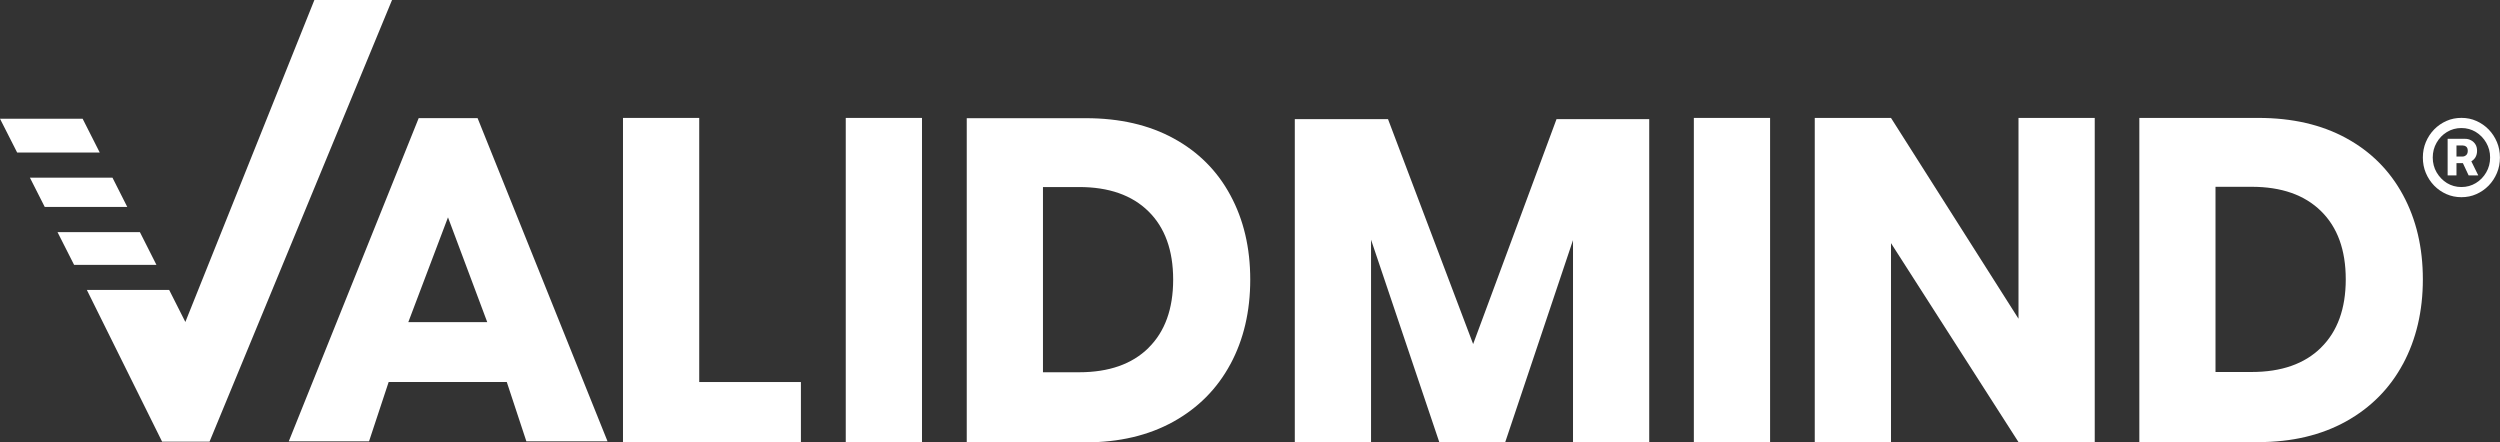 <svg width="113" height="20" viewBox="0 0 113 20" fill="none" xmlns="http://www.w3.org/2000/svg">
<rect x="0" y="0" width="113" height="20" fill="#333333" stroke="none"/>
<g clip-path="url(#clip0_76_424770)">
<path d="M110.633 7.929V6.275H111.428C111.519 6.275 111.604 6.295 111.684 6.338C111.767 6.377 111.833 6.44 111.885 6.519C111.938 6.599 111.963 6.698 111.963 6.817C111.963 6.936 111.935 7.035 111.883 7.121C111.83 7.203 111.759 7.265 111.673 7.308C111.588 7.35 111.499 7.373 111.408 7.373H110.854V7.075H111.314C111.372 7.075 111.422 7.052 111.472 7.01C111.519 6.967 111.543 6.902 111.543 6.817C111.543 6.732 111.519 6.664 111.472 6.63C111.425 6.593 111.372 6.576 111.323 6.576H111.033V7.929H110.636H110.633ZM111.64 7.16L112.018 7.929H111.582L111.223 7.16H111.64ZM111.256 8.913C111.016 8.913 110.79 8.868 110.578 8.774C110.368 8.681 110.183 8.553 110.023 8.389C109.863 8.224 109.739 8.034 109.648 7.818C109.557 7.603 109.513 7.37 109.513 7.121C109.513 6.871 109.557 6.641 109.648 6.423C109.739 6.207 109.863 6.017 110.023 5.852C110.183 5.688 110.368 5.56 110.578 5.467C110.787 5.373 111.014 5.328 111.256 5.328C111.499 5.328 111.723 5.373 111.932 5.467C112.142 5.56 112.327 5.688 112.487 5.852C112.647 6.017 112.771 6.207 112.862 6.423C112.953 6.638 112.997 6.871 112.997 7.121C112.997 7.37 112.953 7.6 112.862 7.818C112.771 8.034 112.647 8.224 112.487 8.389C112.327 8.553 112.142 8.681 111.932 8.774C111.723 8.868 111.497 8.913 111.256 8.913ZM111.256 8.454C111.494 8.454 111.712 8.394 111.908 8.275C112.103 8.156 112.261 7.994 112.377 7.793C112.495 7.589 112.553 7.365 112.553 7.121C112.553 6.877 112.495 6.652 112.377 6.451C112.261 6.247 112.103 6.088 111.908 5.966C111.712 5.847 111.494 5.787 111.256 5.787C111.019 5.787 110.799 5.847 110.603 5.966C110.407 6.085 110.25 6.247 110.134 6.451C110.018 6.652 109.96 6.877 109.96 7.121C109.96 7.365 110.018 7.589 110.134 7.79C110.252 7.991 110.407 8.153 110.603 8.275C110.799 8.394 111.016 8.454 111.256 8.454Z" fill="white"/>
<path d="M55.614 16.46C55.016 17.572 54.158 18.437 53.035 19.061C51.912 19.682 50.593 19.994 49.076 19.994H43.697V5.342H49.076C50.607 5.342 51.931 5.645 53.046 6.255C54.161 6.862 55.019 7.719 55.614 8.826C56.213 9.932 56.511 11.203 56.511 12.638C56.511 14.074 56.213 15.35 55.614 16.462V16.46ZM51.909 15.725C52.654 14.993 53.027 13.963 53.027 12.638C53.027 11.313 52.654 10.284 51.909 9.552C51.165 8.82 50.119 8.454 48.776 8.454H47.142V16.826H48.776C50.119 16.826 51.165 16.46 51.909 15.728V15.725Z" fill="white"/>
<path d="M94.682 19.983H91.236L85.473 10.99V19.983H82.027V5.33H85.473L91.236 14.406V5.33H94.682V19.98V19.983Z" fill="white"/>
<path d="M80.008 5.33V19.98H76.562V5.33H80.008Z" fill="white"/>
<path d="M74.545 5.384V19.983H71.1V10.854L68.037 19.983H65.055L61.971 10.834V19.983H58.525V5.384H62.738L66.586 15.552L70.355 5.384H74.545Z" fill="white"/>
<path d="M108.616 16.448C108.018 17.56 107.16 18.425 106.037 19.05C104.914 19.671 103.595 19.983 102.078 19.983H96.698V5.33H102.078C103.609 5.33 104.933 5.634 106.048 6.244C107.162 6.851 108.018 7.708 108.616 8.814C109.215 9.921 109.513 11.191 109.513 12.627C109.513 14.062 109.212 15.339 108.616 16.451V16.448ZM104.908 15.713C105.653 14.982 106.028 13.952 106.028 12.627C106.028 11.302 105.656 10.272 104.908 9.54C104.164 8.809 103.118 8.443 101.774 8.443H100.141V16.814H101.774C103.118 16.814 104.164 16.448 104.908 15.716V15.713Z" fill="white"/>
<path d="M41.674 5.33V19.98H38.228V5.33H41.674Z" fill="white"/>
<path d="M31.607 17.268H36.201V19.983H28.159V5.33H31.605V17.268H31.607Z" fill="white"/>
<path d="M22.909 17.265H17.568L16.68 19.949H13.052L18.925 5.339H21.587L27.461 19.949H23.792L22.906 17.265H22.909ZM22.023 14.559L20.249 9.824L18.456 14.559H22.023Z" fill="white"/>
<path d="M2.022 9.353H5.752L5.084 8.031H1.352L2.022 9.353Z" fill="white"/>
<path d="M6.326 10.491H2.599L3.349 11.972H7.071L6.323 10.491H6.326Z" fill="white"/>
<path d="M14.21 0L8.378 14.553L7.647 13.106H3.926L7.327 19.963H9.471L17.72 0H14.21Z" fill="white"/>
<path d="M4.508 6.894L3.735 5.367H0L0.775 6.894H4.508Z" fill="white"/>
</g>
<defs>
<clipPath id="clip0_76_424770">
<rect width="113" height="20" fill="white"/>
</clipPath>
</defs>
</svg>
